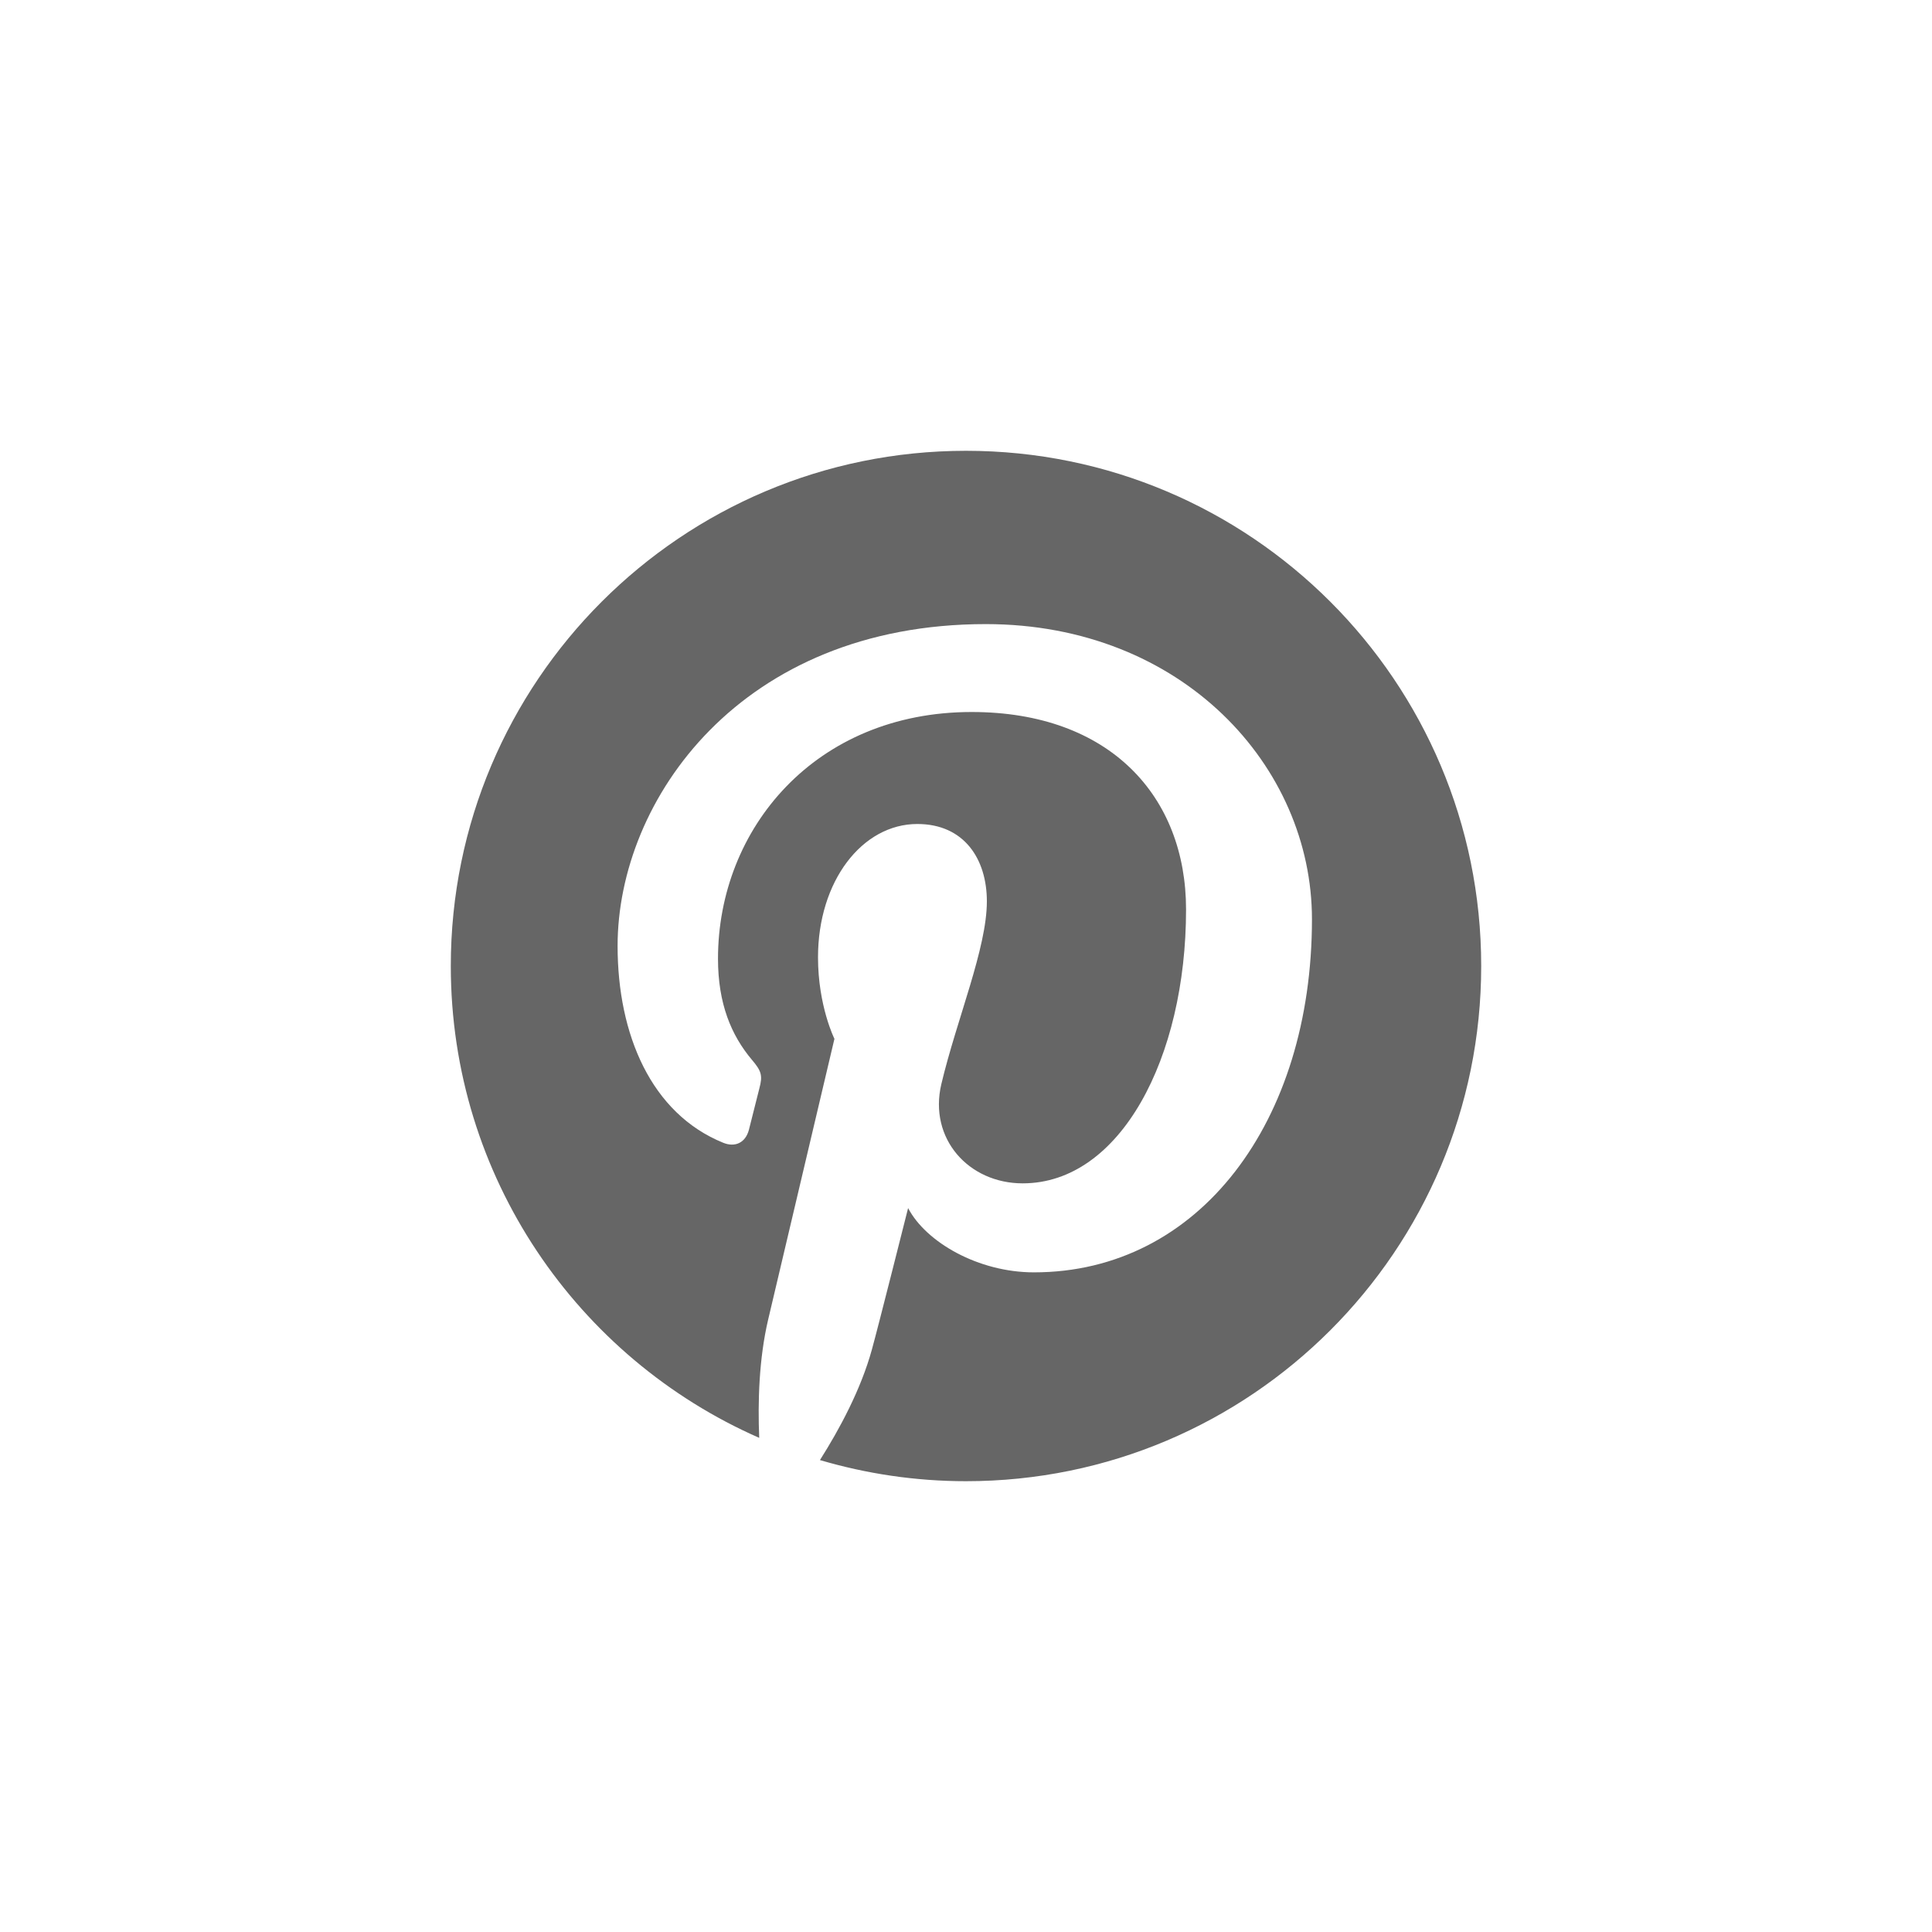 <?xml version="1.0" encoding="UTF-8"?>
<svg width="30px" height="30px" viewBox="0 0 30 30" version="1.1" xmlns="http://www.w3.org/2000/svg" xmlns:xlink="http://www.w3.org/1999/xlink">
    <!-- Generator: Sketch 59 (86127) - https://sketch.com -->
    <title>Deadpool/Icons/Dark/Misc/Icons-Misc-Pintererst</title>
    <desc>Created with Sketch.</desc>
    <g id="Deadpool/Icons/Dark/Misc/Icons-Misc-Pintererst" stroke="none" stroke-width="1" fill="none" fill-rule="evenodd">
        <path d="M15,7 C10.582,7 7,10.582 7,15 C7,18.276 8.97,21.089 11.789,22.327 C11.766,21.768 11.785,21.098 11.928,20.49 C12.082,19.841 12.957,16.131 12.957,16.131 C12.957,16.131 12.702,15.62 12.702,14.865 C12.702,13.68 13.389,12.795 14.244,12.795 C14.973,12.795 15.324,13.341 15.324,13.996 C15.324,14.726 14.858,15.821 14.617,16.834 C14.417,17.683 15.043,18.375 15.88,18.375 C17.396,18.375 18.417,16.428 18.417,14.122 C18.417,12.369 17.236,11.056 15.088,11.056 C12.661,11.056 11.149,12.866 11.149,14.887 C11.149,15.585 11.355,16.076 11.676,16.457 C11.824,16.631 11.845,16.701 11.791,16.902 C11.754,17.049 11.665,17.404 11.629,17.544 C11.575,17.747 11.412,17.82 11.228,17.744 C10.111,17.289 9.59,16.064 9.59,14.689 C9.59,12.416 11.506,9.691 15.307,9.691 C18.362,9.691 20.372,11.902 20.372,14.274 C20.372,17.412 18.627,19.757 16.055,19.757 C15.192,19.757 14.379,19.29 14.101,18.759 C14.101,18.759 13.637,20.602 13.538,20.958 C13.368,21.575 13.037,22.191 12.732,22.672 C13.452,22.884 14.213,23 15,23 C19.418,23 23,19.418 23,15 C23,10.582 19.418,7 15,7" id="Fill-1" fill="#666666"></path>
    </g>
</svg>